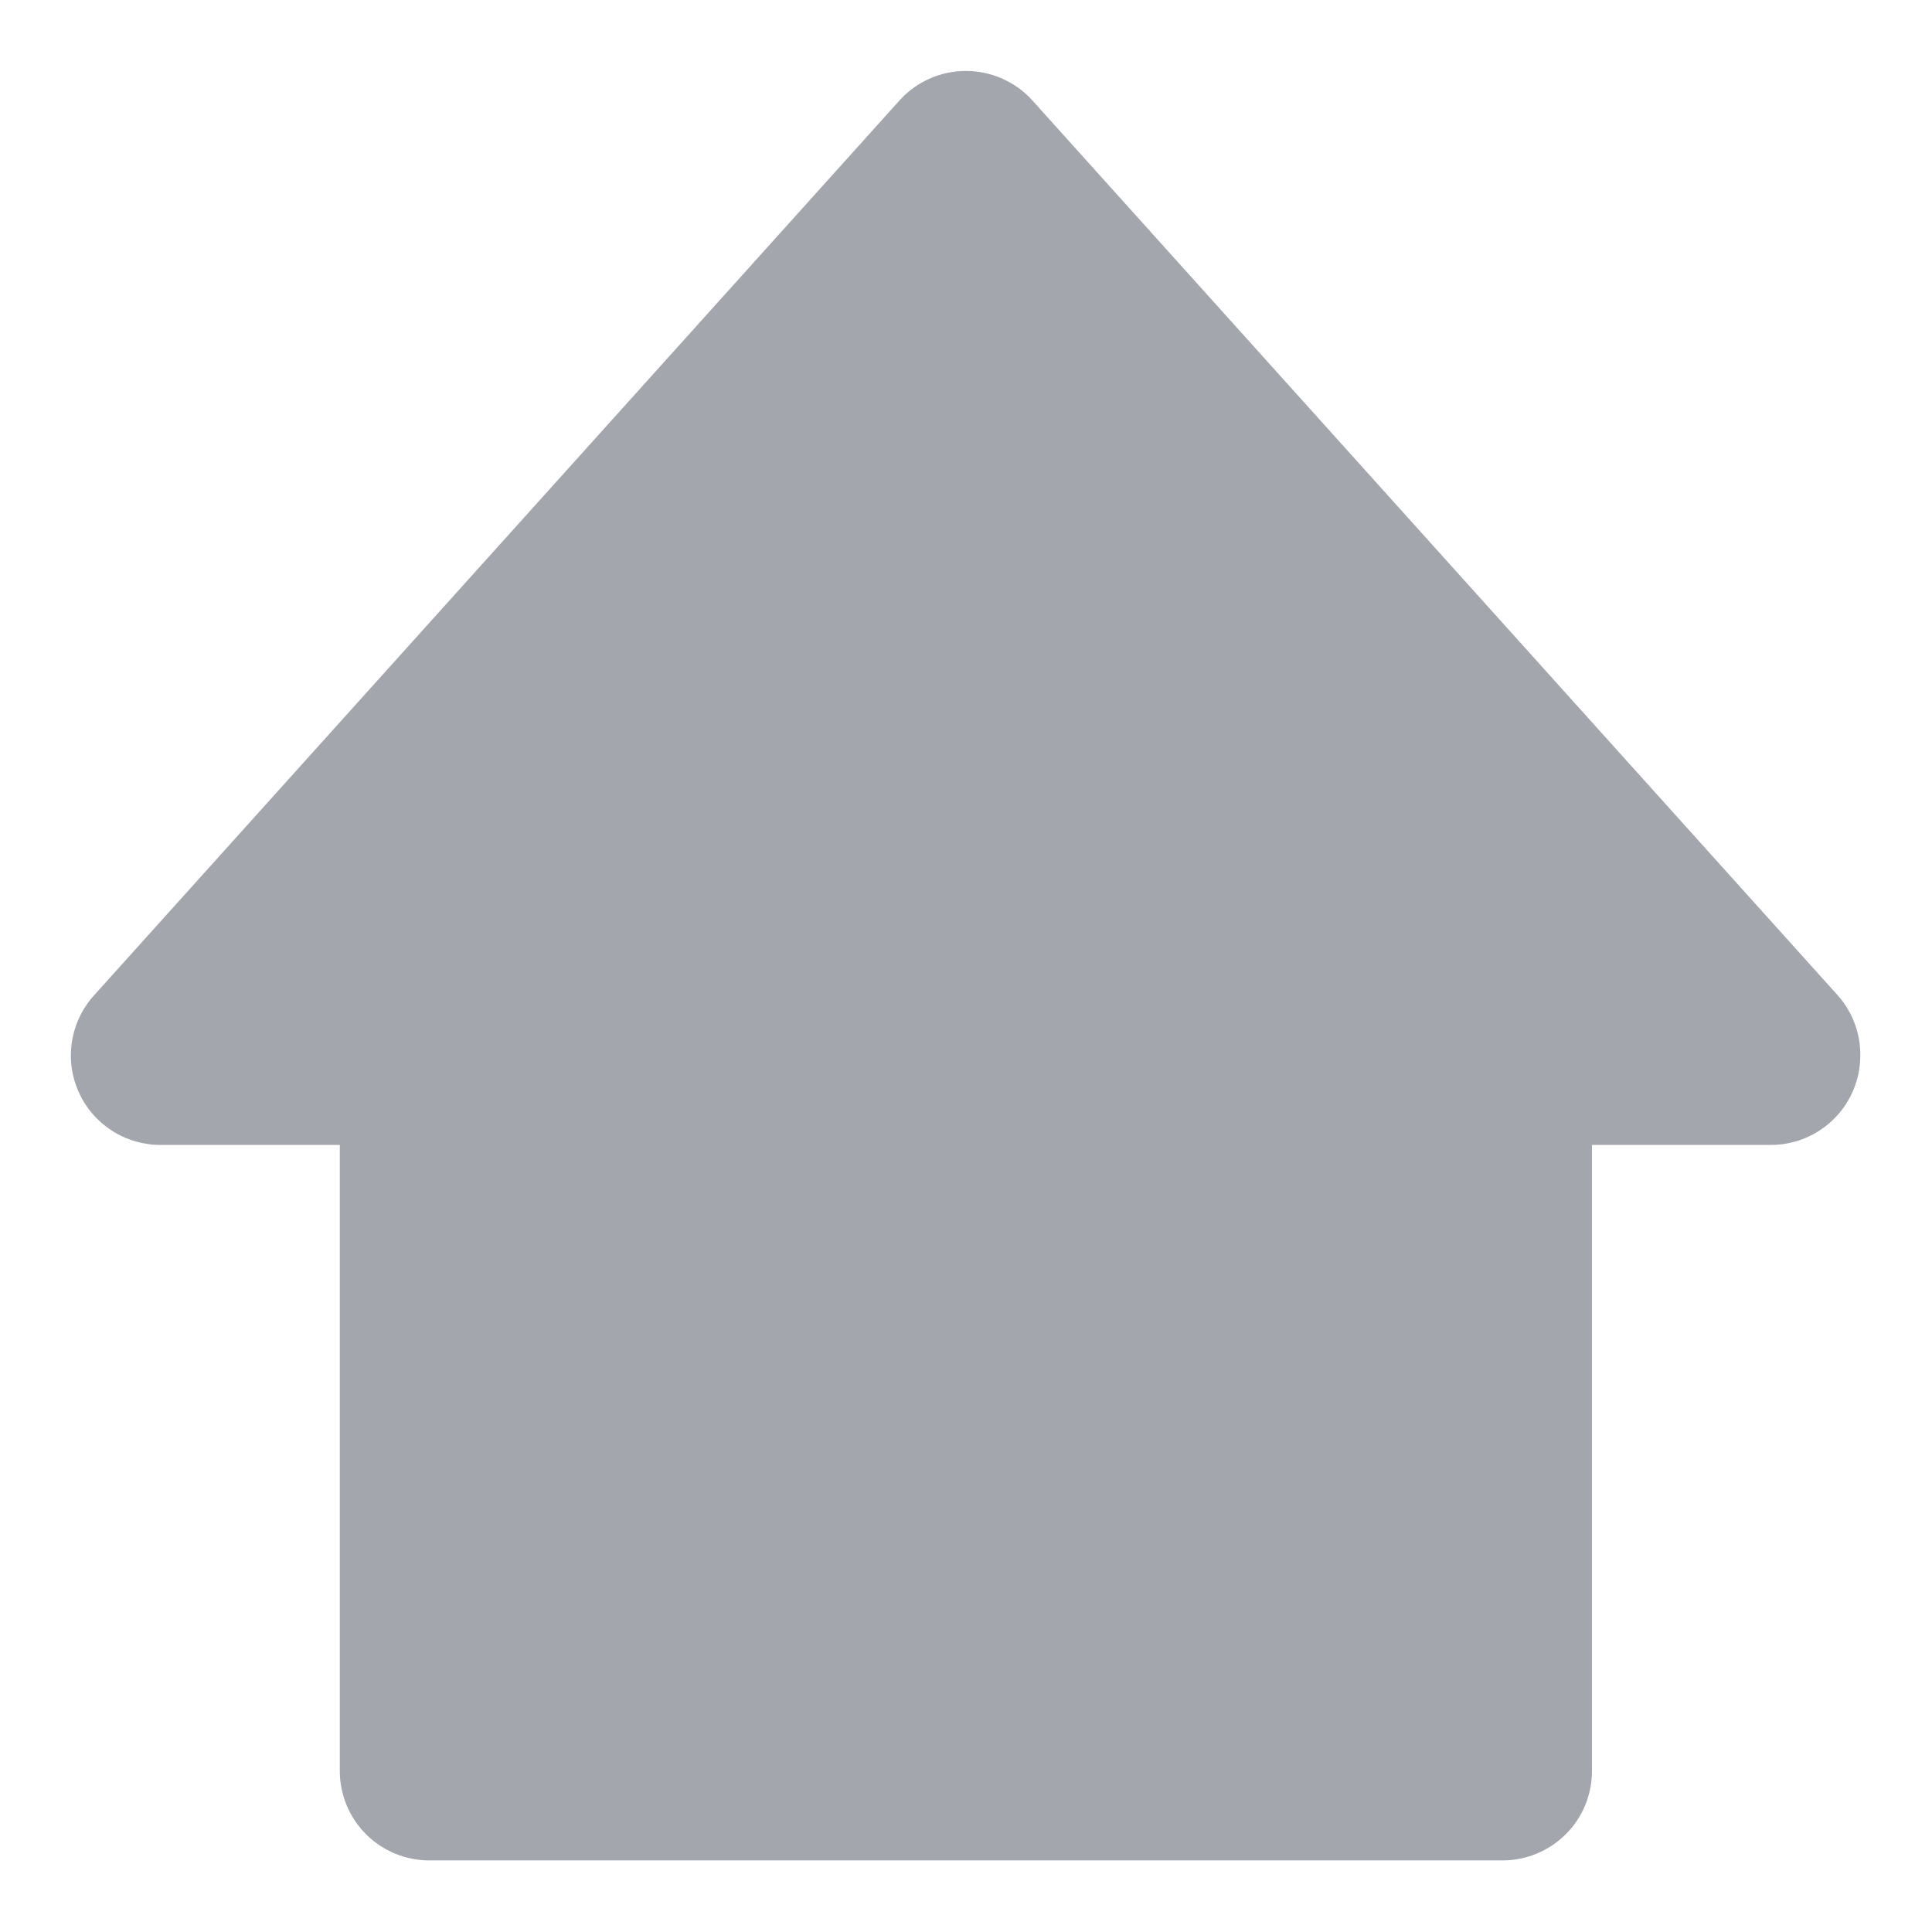 <svg width="18" height="18" viewBox="0 0 18 18" fill="none" xmlns="http://www.w3.org/2000/svg">
<path d="M9.616 0.933C9.538 0.847 9.443 0.779 9.336 0.732C9.23 0.685 9.115 0.661 8.999 0.661C8.883 0.661 8.768 0.685 8.662 0.732C8.556 0.779 8.461 0.847 8.383 0.933L0.882 9.267C0.772 9.386 0.699 9.535 0.672 9.695C0.645 9.856 0.665 10.02 0.731 10.169C0.796 10.318 0.904 10.444 1.041 10.533C1.177 10.621 1.337 10.668 1.499 10.667H3.166V16.5C3.166 16.721 3.254 16.933 3.41 17.089C3.566 17.245 3.778 17.333 3.999 17.333H13.999C14.22 17.333 14.432 17.245 14.588 17.089C14.745 16.933 14.832 16.721 14.832 16.5V10.667H16.499C16.72 10.667 16.932 10.579 17.088 10.423C17.245 10.266 17.332 10.054 17.332 9.833C17.334 9.624 17.257 9.422 17.116 9.267L9.616 0.933Z" fill="#A3A6AC"/>
</svg>
